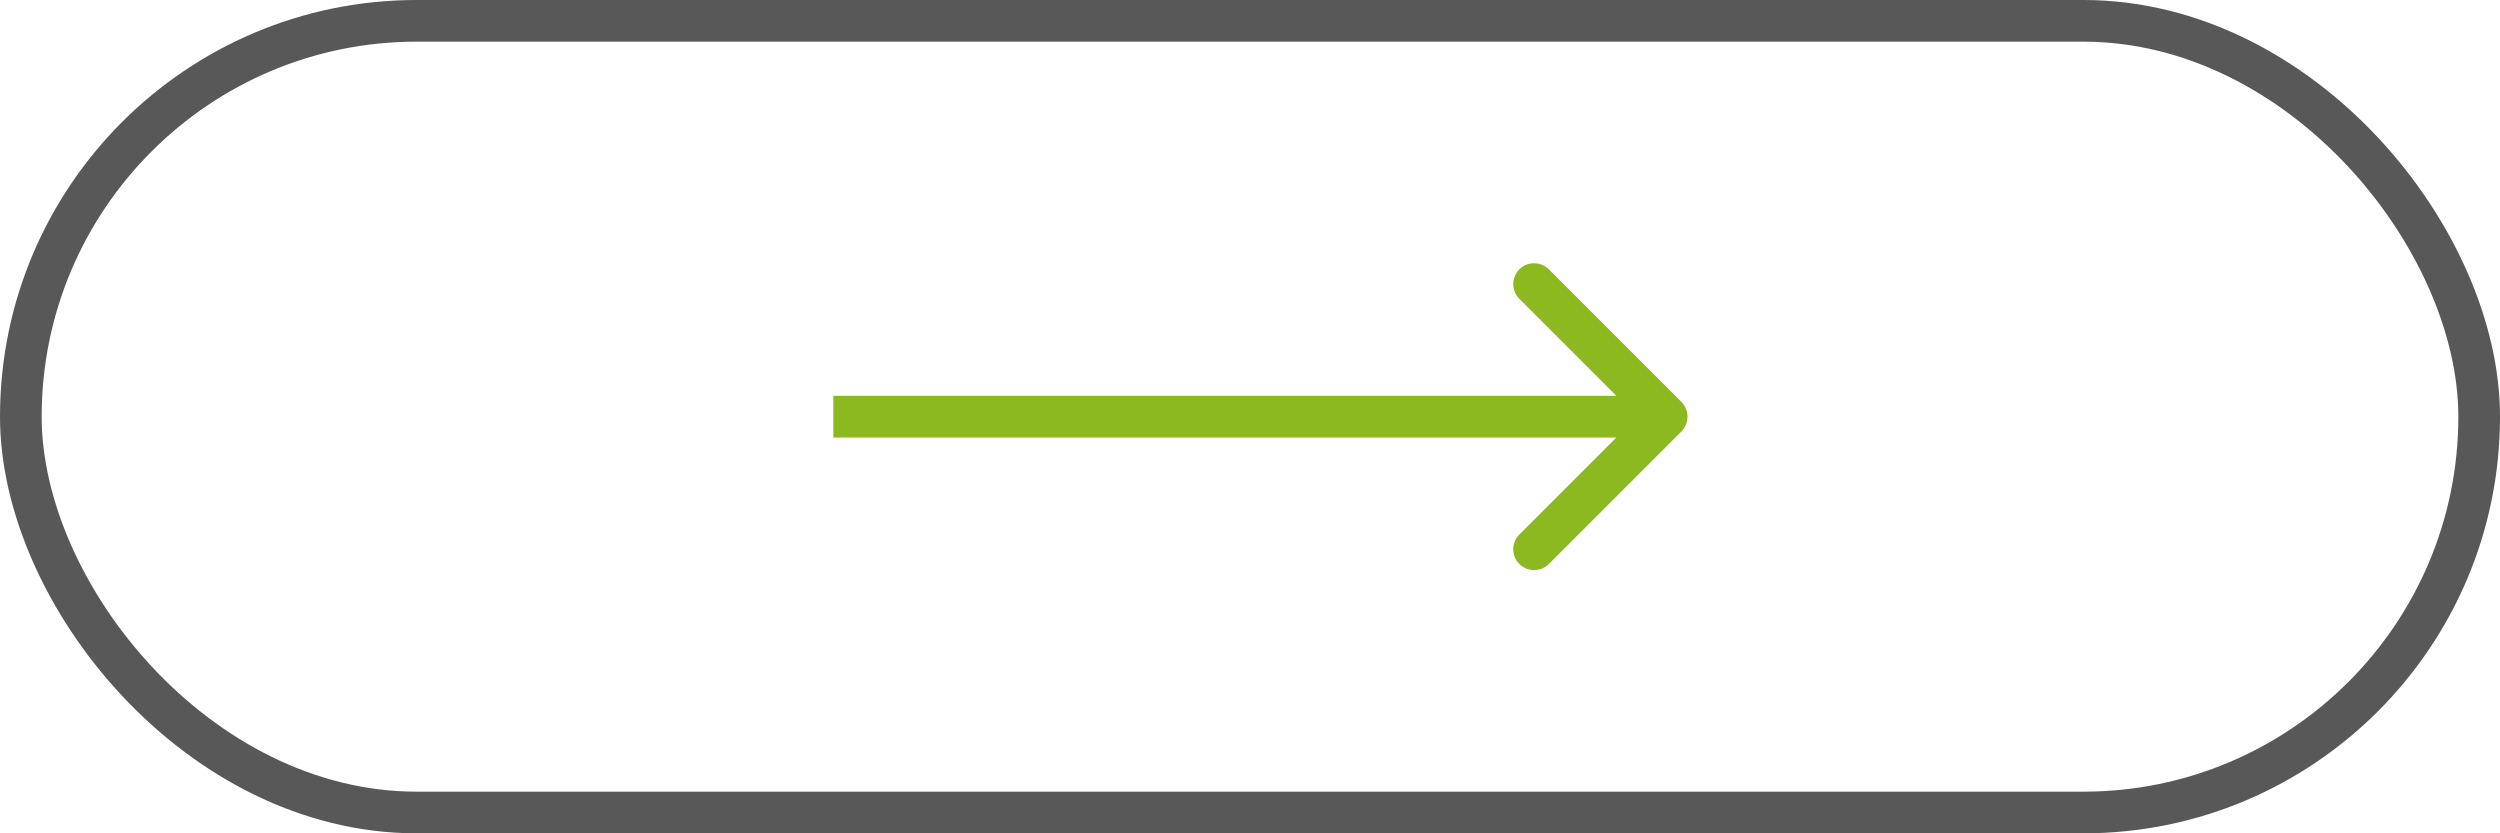<svg width="60" height="20" viewBox="0 0 60 20" fill="none" xmlns="http://www.w3.org/2000/svg">
<path d="M40.354 10.354C40.549 10.158 40.549 9.842 40.354 9.646L37.172 6.464C36.976 6.269 36.66 6.269 36.465 6.464C36.269 6.66 36.269 6.976 36.465 7.172L39.293 10L36.465 12.828C36.269 13.024 36.269 13.34 36.465 13.536C36.66 13.731 36.976 13.731 37.172 13.536L40.354 10.354ZM20 10.5L40 10.5L40 9.5L20 9.5L20 10.5Z" fill="#8BB91F"/>
<rect x="0.5" y="0.5" width="59" height="19" rx="9.5" stroke="#585858"/>
</svg>
